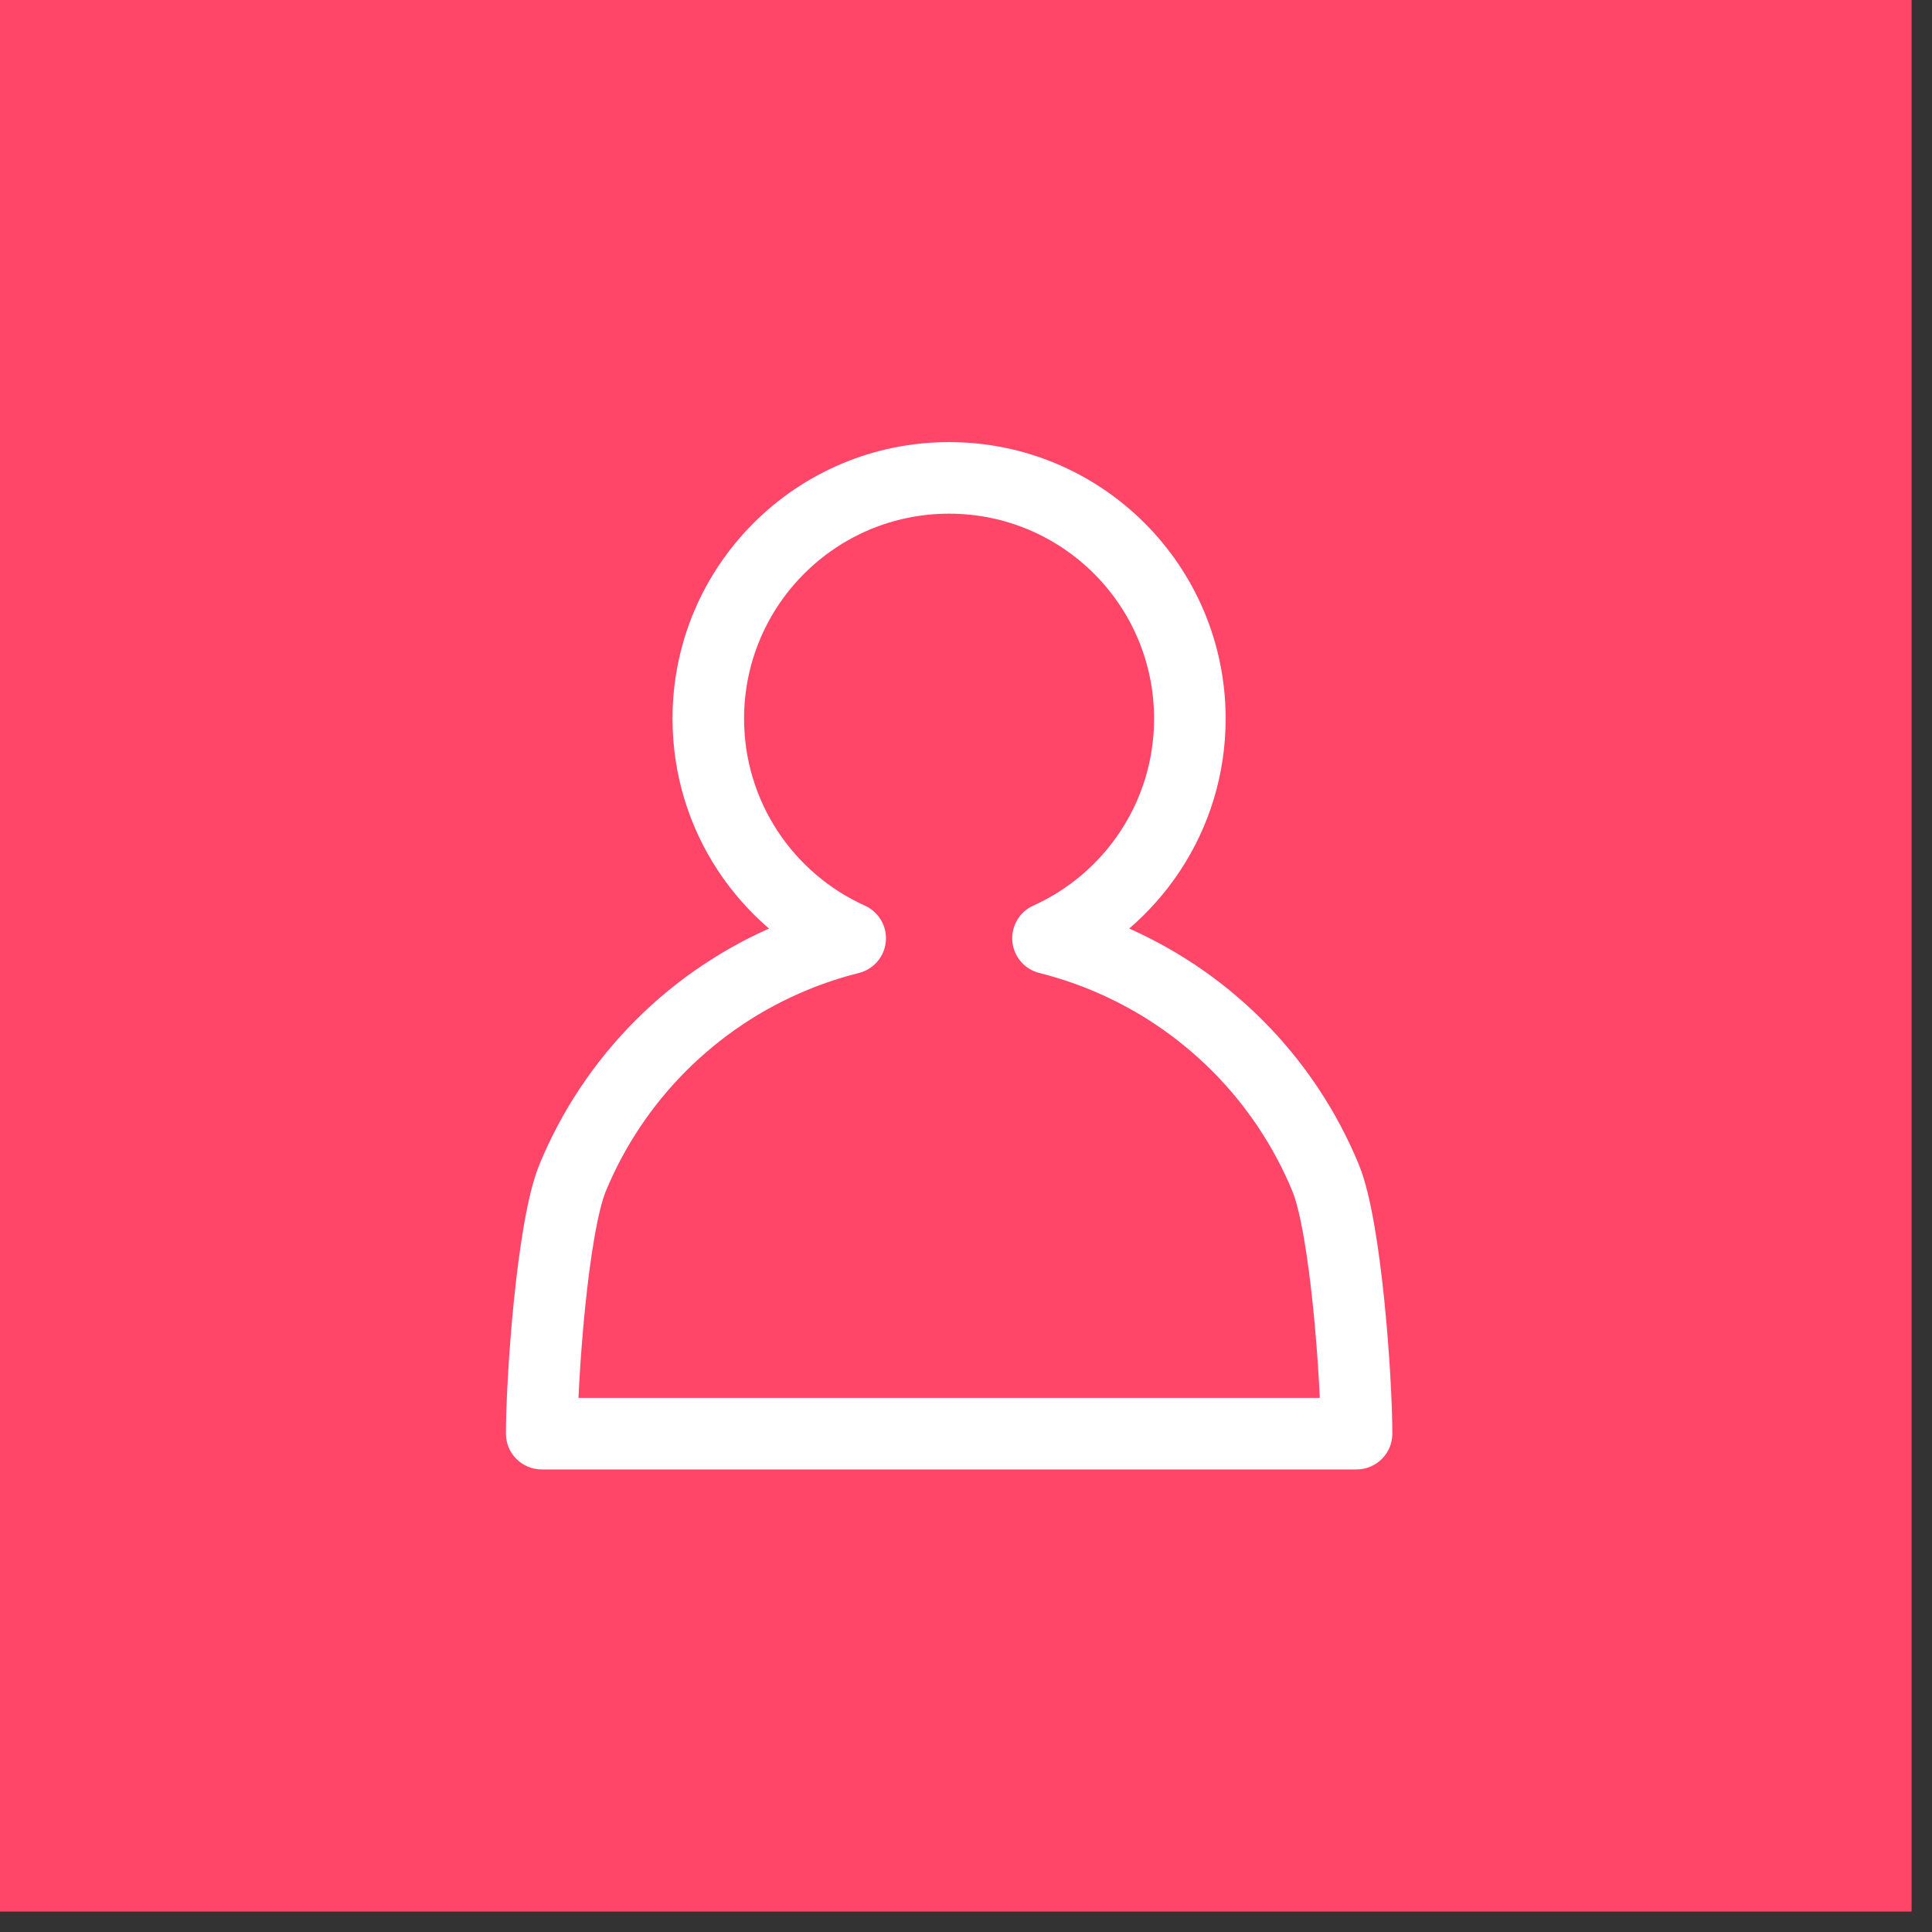 <svg width="54" height="54" viewBox="0 0 54 54" fill="none" xmlns="http://www.w3.org/2000/svg">
<rect x="0" y="0" width="54" height="54" fill="#333333" stroke="none"/>
<rect width="53.429" height="53.429" fill="#FF4669"/>
<path d="M29.292 26.225L28.88 25.313C28.492 25.488 28.258 25.89 28.296 26.314C28.334 26.738 28.636 27.091 29.049 27.195L29.292 26.225ZM23.763 26.225L24.006 27.195C24.419 27.092 24.721 26.738 24.759 26.314C24.797 25.89 24.563 25.488 24.174 25.313L23.763 26.225ZM22.17 26.751L22.553 27.675H22.553L22.17 26.751ZM18.476 29.22L17.769 28.512H17.769L18.476 29.22ZM16.007 32.914L16.931 33.297H16.931L16.007 32.914ZM15.141 40.071H14.141C14.141 40.624 14.588 41.071 15.141 41.071V40.071ZM37.916 40.071V41.071C38.468 41.071 38.916 40.624 38.916 40.071H37.916ZM37.048 32.914L37.972 32.531V32.531L37.048 32.914ZM30.886 26.751L31.268 25.827L30.886 26.751ZM32.257 20.087C32.257 22.411 30.873 24.414 28.88 25.313L29.703 27.136C32.386 25.926 34.257 23.226 34.257 20.087H32.257ZM26.527 14.357C29.692 14.357 32.257 16.923 32.257 20.087H34.257C34.257 15.818 30.796 12.357 26.527 12.357V14.357ZM20.797 20.087C20.797 16.923 23.363 14.357 26.527 14.357V12.357C22.258 12.357 18.797 15.818 18.797 20.087H20.797ZM24.174 25.313C22.181 24.415 20.797 22.411 20.797 20.087H18.797C18.797 23.226 20.669 25.926 23.352 27.137L24.174 25.313ZM23.521 25.255C22.931 25.402 22.352 25.594 21.788 25.827L22.553 27.675C23.026 27.479 23.512 27.319 24.006 27.195L23.521 25.255ZM21.788 25.827C20.285 26.45 18.919 27.362 17.769 28.512L19.183 29.927C20.148 28.962 21.293 28.197 22.553 27.675L21.788 25.827ZM17.769 28.512C16.619 29.663 15.706 31.028 15.084 32.531L16.931 33.297C17.453 32.036 18.218 30.891 19.183 29.927L17.769 28.512ZM15.084 32.531C14.896 32.984 14.756 33.602 14.646 34.233C14.532 34.883 14.439 35.62 14.364 36.349C14.217 37.802 14.141 39.281 14.141 40.071H16.141C16.141 39.366 16.212 37.957 16.354 36.551C16.425 35.85 16.513 35.164 16.616 34.577C16.722 33.97 16.833 33.535 16.931 33.297L15.084 32.531ZM15.141 41.071H37.916V39.071H15.141V41.071ZM38.916 40.071C38.916 39.281 38.84 37.802 38.692 36.349C38.617 35.62 38.524 34.883 38.41 34.233C38.3 33.601 38.16 32.984 37.972 32.531L36.124 33.297C36.223 33.535 36.334 33.97 36.44 34.577C36.543 35.164 36.631 35.85 36.702 36.551C36.845 37.957 36.916 39.366 36.916 40.071H38.916ZM37.972 32.531C37.35 31.028 36.437 29.663 35.287 28.512L33.873 29.927C34.837 30.891 35.602 32.036 36.124 33.297L37.972 32.531ZM35.287 28.512C34.137 27.362 32.771 26.45 31.268 25.827L30.503 27.675C31.763 28.197 32.908 28.962 33.873 29.927L35.287 28.512ZM31.268 25.827C30.704 25.593 30.124 25.402 29.534 25.255L29.049 27.195C29.544 27.319 30.03 27.479 30.503 27.675L31.268 25.827Z" fill="white"/>
</svg>
